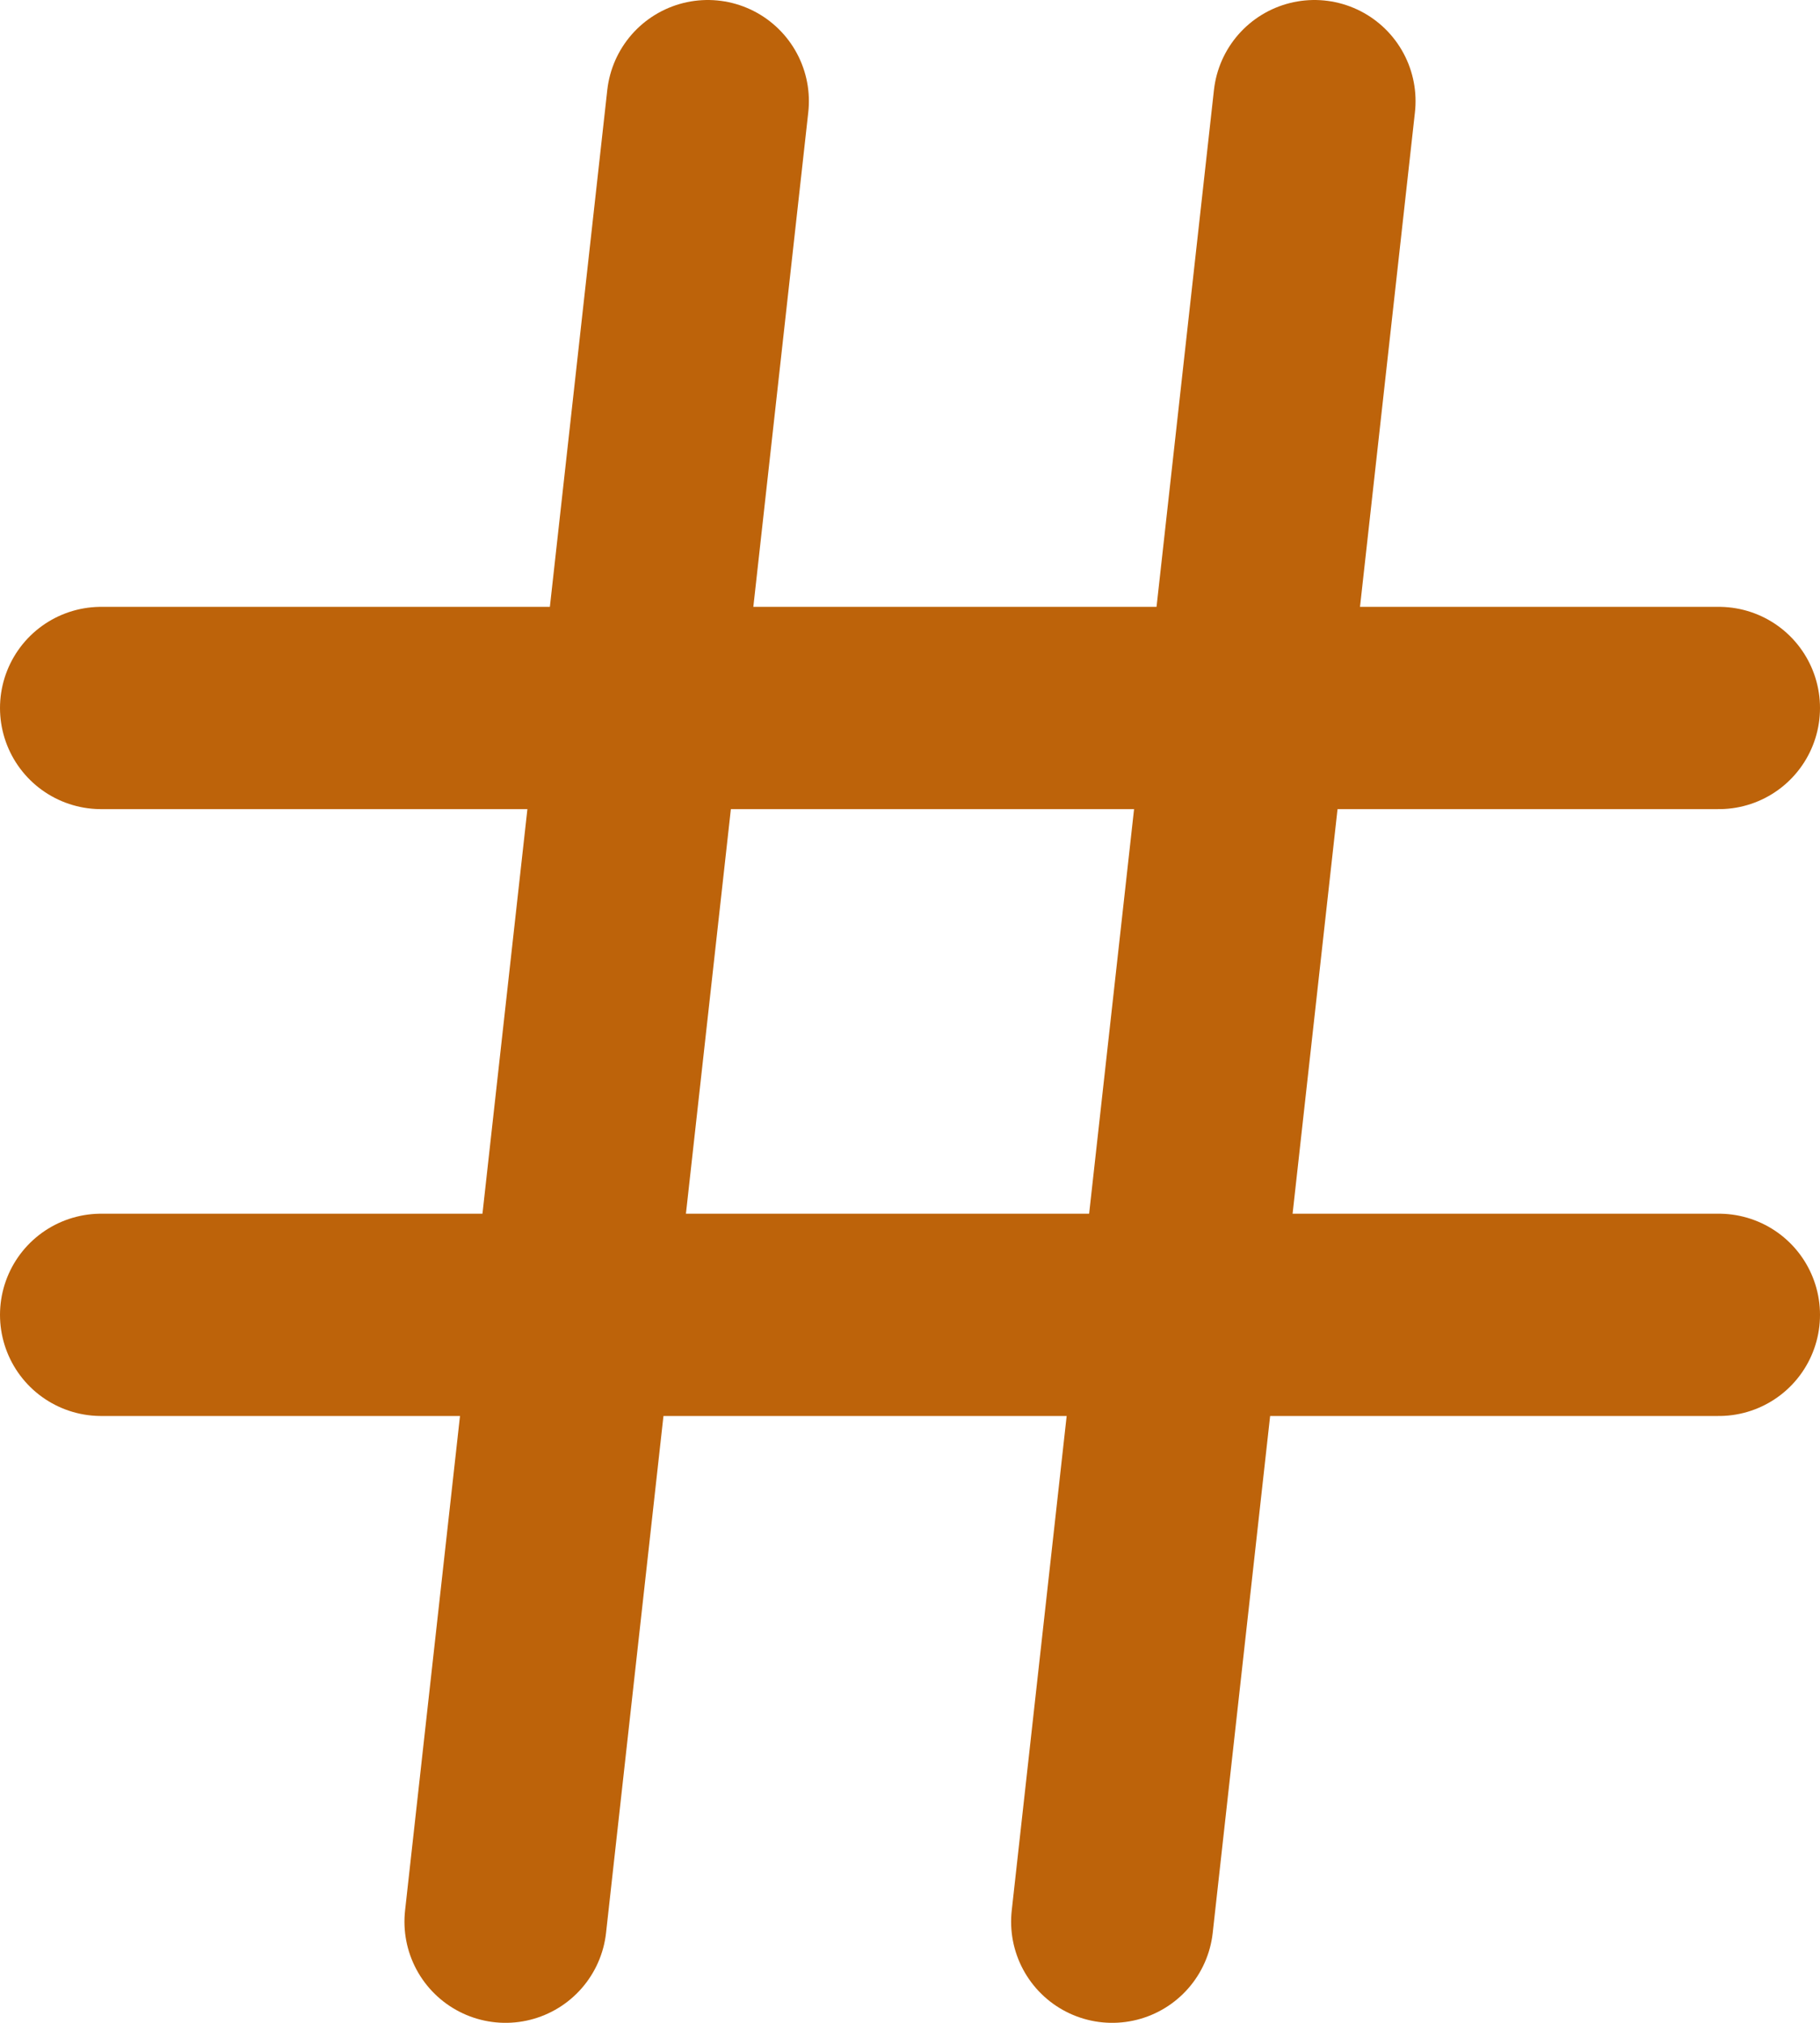 <svg width="18" height="20" viewBox="0 0 18 20" fill="none" xmlns="http://www.w3.org/2000/svg">
<path d="M1 7H17" stroke="#BD630A" stroke-width="2" stroke-linecap="round" stroke-linejoin="round"/>
<path d="M1 13H17" stroke="#BD630A" stroke-width="2" stroke-linecap="round" stroke-linejoin="round"/>
<path d="M7 1L5 19" stroke="#BD630A" stroke-width="2" stroke-linecap="round" stroke-linejoin="round"/>
<path d="M13 1L11 19" stroke="#BD630A" stroke-width="2" stroke-linecap="round" stroke-linejoin="round"/>
</svg>
